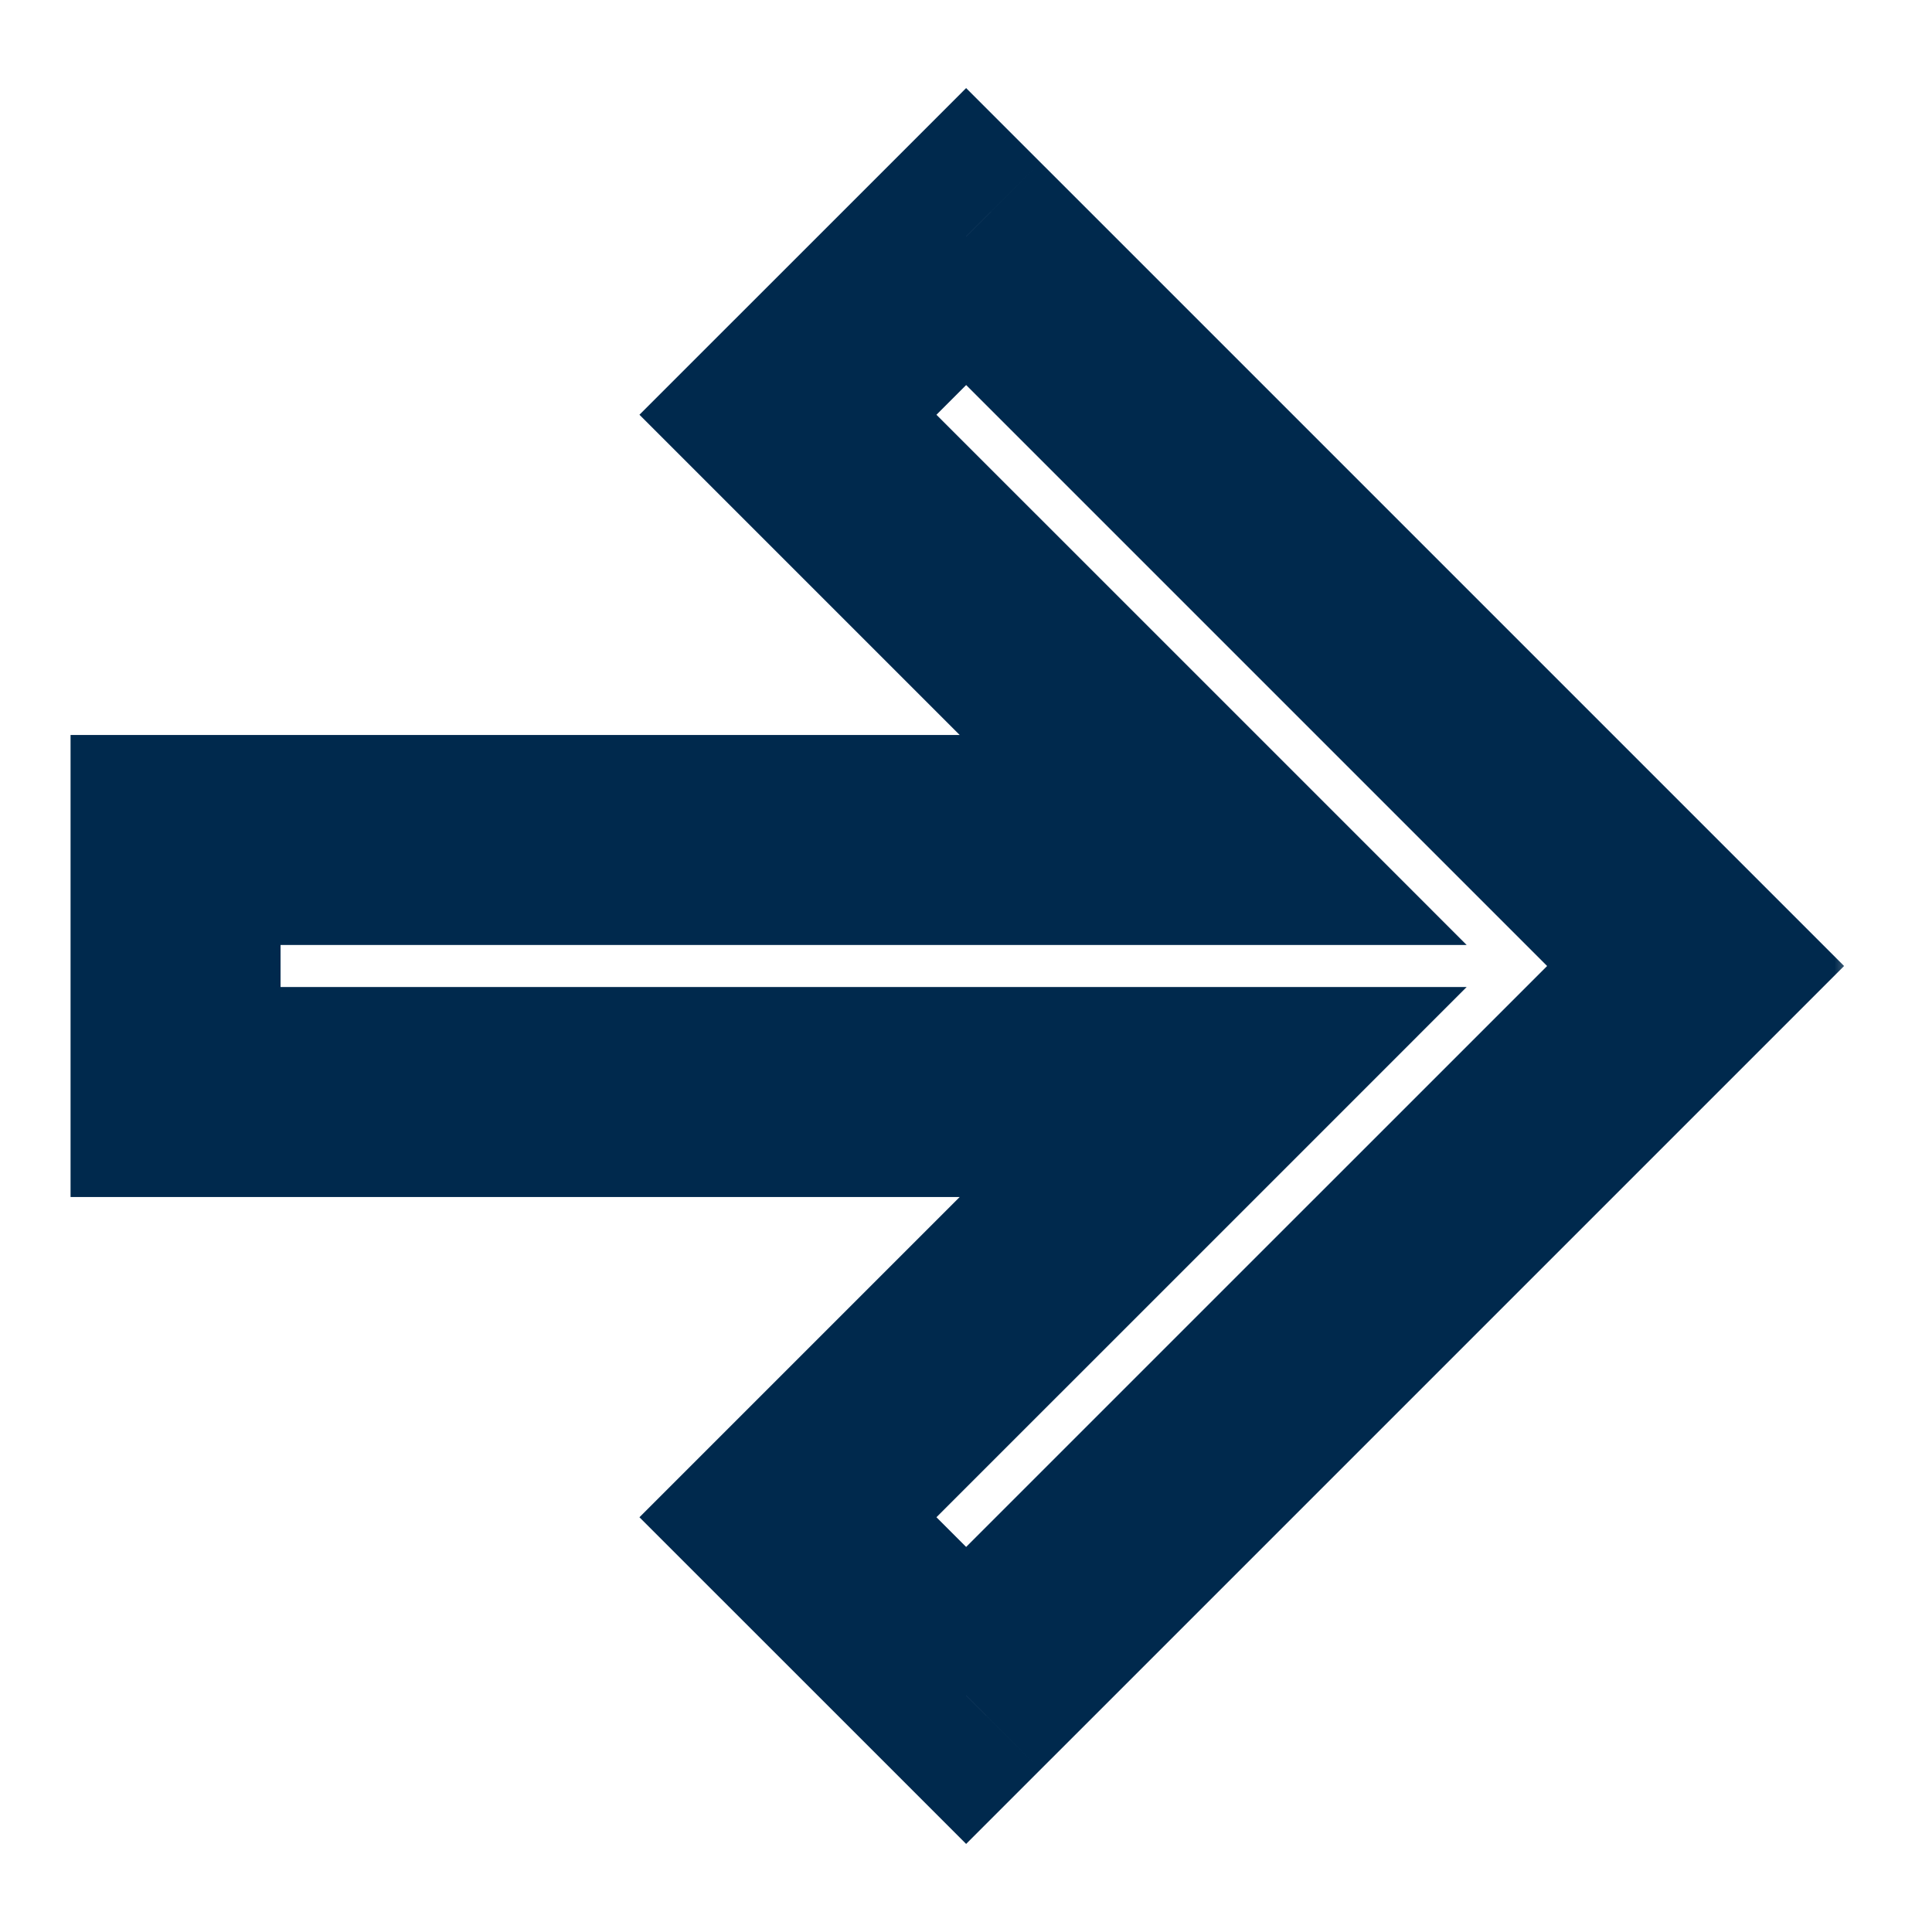 <svg width="46" height="46" viewBox="0 0 46 46" fill="none" xmlns="http://www.w3.org/2000/svg">
<mask id="path-1-outside-1_2392_5743" maskUnits="userSpaceOnUse" x="1.18" y="1.632" width="43" height="43" fill="black">
<rect fill="white" x="1.18" y="1.632" width="43" height="43"/>
<path fill-rule="evenodd" clip-rule="evenodd" d="M25.125 7.754L23.003 5.632L18.761 9.875L20.882 11.996L28.886 20H7.18H4.18V26H7.18H28.886L20.882 34.004L18.761 36.125L23.003 40.368L25.125 38.246L38.25 25.121L40.371 23L38.25 20.879L25.125 7.754Z"/>
</mask>
<path d="M23.003 5.632L24.771 3.865L23.003 2.097L21.236 3.865L23.003 5.632ZM25.125 7.754L26.893 5.986V5.986L25.125 7.754ZM18.761 9.875L16.993 8.107L15.225 9.875L16.993 11.643L18.761 9.875ZM20.882 11.996L19.114 13.764L20.882 11.996ZM28.886 20V22.5H34.921L30.654 18.232L28.886 20ZM4.18 20V17.5H1.68V20H4.18ZM4.18 26H1.68V28.5H4.18V26ZM28.886 26L30.654 27.768L34.921 23.5H28.886V26ZM20.882 34.004L19.114 32.236L19.114 32.236L20.882 34.004ZM18.761 36.125L16.993 34.357L15.225 36.125L16.993 37.893L18.761 36.125ZM23.003 40.368L21.236 42.135L23.003 43.903L24.771 42.135L23.003 40.368ZM25.125 38.246L23.357 36.478L25.125 38.246ZM40.371 23L42.139 24.768L43.907 23L42.139 21.232L40.371 23ZM38.25 20.879L40.018 19.111L40.018 19.111L38.25 20.879ZM21.236 7.4L23.357 9.521L26.893 5.986L24.771 3.865L21.236 7.4ZM20.529 11.643L24.771 7.4L21.236 3.865L16.993 8.107L20.529 11.643ZM22.65 10.229L20.529 8.107L16.993 11.643L19.114 13.764L22.65 10.229ZM30.654 18.232L22.65 10.229L19.114 13.764L27.118 21.768L30.654 18.232ZM7.18 22.5H28.886V17.5H7.18V22.5ZM4.18 22.5H7.18V17.5H4.18V22.5ZM6.68 26V20H1.68V26H6.68ZM7.18 23.5H4.18V28.5H7.18V23.5ZM28.886 23.5H7.18V28.5H28.886V23.5ZM22.65 35.771L30.654 27.768L27.118 24.232L19.114 32.236L22.65 35.771ZM20.529 37.893L22.65 35.771L19.114 32.236L16.993 34.357L20.529 37.893ZM24.771 38.6L20.529 34.357L16.993 37.893L21.236 42.135L24.771 38.6ZM23.357 36.478L21.236 38.6L24.771 42.135L26.893 40.014L23.357 36.478ZM36.482 23.354L23.357 36.478L26.893 40.014L40.018 26.889L36.482 23.354ZM38.603 21.232L36.482 23.354L40.018 26.889L42.139 24.768L38.603 21.232ZM36.482 22.646L38.603 24.768L42.139 21.232L40.018 19.111L36.482 22.646ZM23.357 9.521L36.482 22.646L40.018 19.111L26.893 5.986L23.357 9.521Z" fill="#00294D" mask="url(#path-1-outside-1_2392_5743)"/>
</svg>
